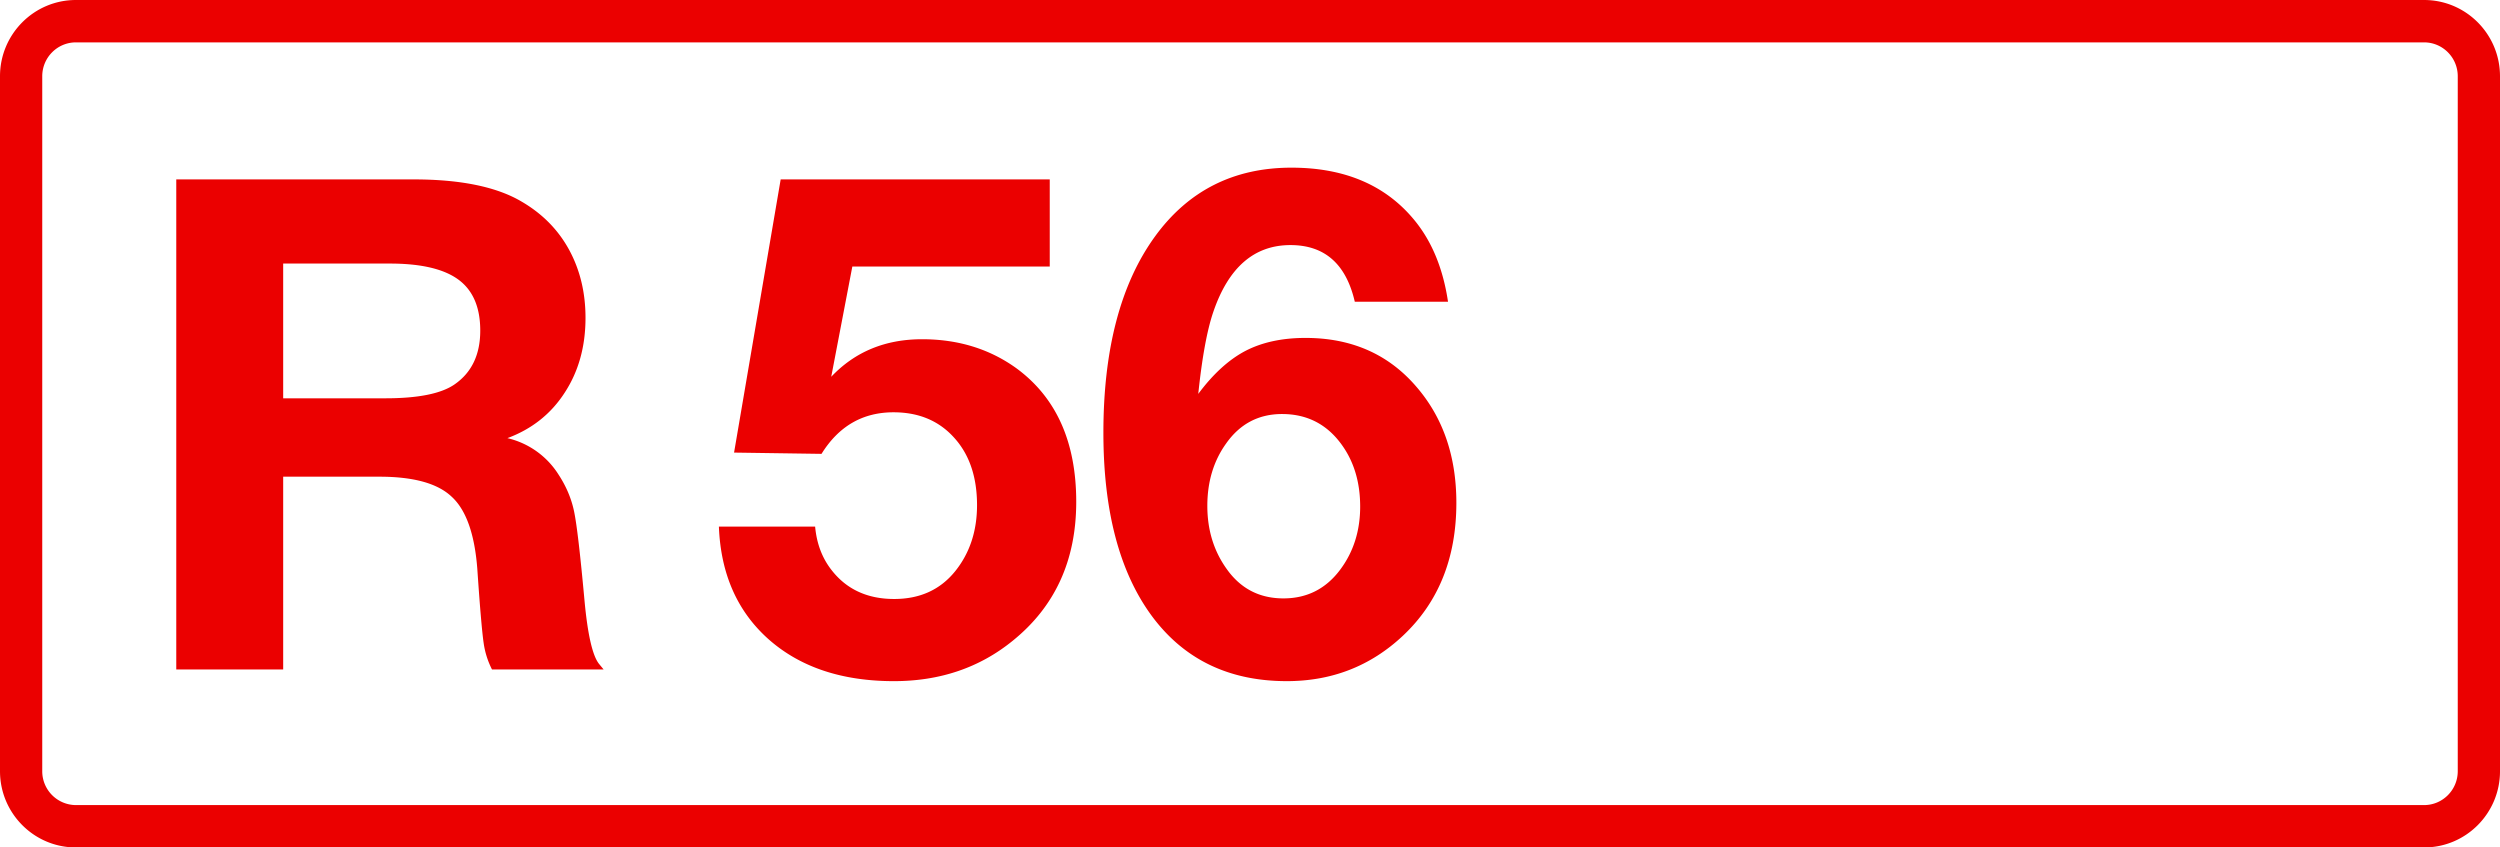 <svg class="color-immutable" width="59" height="20" viewBox="0 0 59 20" fill="none" xmlns="http://www.w3.org/2000/svg"><g clip-path="url(#a)" fill="#EB0000"><path d="M57.208 1c.439 0 .795.358.795.8v16.4c0 .442-.356.8-.795.8H1.792a.798.798 0 0 1-.795-.8V1.8c0-.442.356-.8.795-.8h55.416Zm0-1H1.792C.803 0 0 .806 0 1.8v16.4c0 .994.803 1.8 1.792 1.8h55.416c.99 0 1.792-.806 1.792-1.8V1.8c0-.994-.803-1.8-1.792-1.8Z"/><path d="M4.16 4.234h5.6c1.108 0 1.957.174 2.547.522.49.285.865.664 1.124 1.139.258.475.387 1.01.387 1.606 0 .675-.163 1.263-.49 1.764-.322.5-.773.86-1.353 1.075a1.95 1.95 0 0 1 1.203.855c.184.28.308.572.371.878.064.306.145 1.004.245 2.096.074.802.188 1.3.34 1.495l.111.135h-2.634a1.979 1.979 0 0 1-.197-.625c-.037-.253-.088-.839-.15-1.756-.064-.818-.264-1.382-.602-1.693-.332-.317-.902-.475-1.709-.475h-2.27V15.8H4.16V4.234Zm2.523 1.985V9.4h2.413c.775 0 1.32-.11 1.637-.332.401-.28.601-.701.601-1.266 0-.548-.171-.949-.514-1.202-.343-.253-.883-.38-1.621-.38H-1.994ZM24.774 4.234V6.29h-4.659l-.498 2.602c.559-.59 1.273-.886 2.143-.886.855 0 1.598.23 2.231.688.939.691 1.408 1.74 1.408 3.149 0 1.381-.5 2.475-1.503 3.282-.78.633-1.714.95-2.8.95-1.223 0-2.207-.328-2.95-.982-.744-.659-1.137-1.547-1.18-2.665h2.271c.037.406.169.751.396 1.036.353.448.843.672 1.47.672.607 0 1.087-.218 1.44-.656.343-.427.515-.947.515-1.558 0-.665-.18-1.195-.538-1.59-.359-.401-.836-.602-1.432-.602-.728 0-1.294.327-1.7.981L17.324 10.681l1.1-6.447h6.351ZM34.173 7.121h-2.2c-.205-.891-.711-1.337-1.518-1.337-.855 0-1.461.525-1.82 1.574-.147.428-.266 1.074-.356 1.938.349-.469.718-.806 1.108-1.012.395-.206.87-.309 1.424-.309 1.086 0 1.959.385 2.618 1.155.628.728.941 1.64.941 2.737 0 1.303-.422 2.35-1.265 3.14-.76.712-1.672 1.068-2.737 1.068-1.366 0-2.429-.514-3.188-1.542-.76-1.034-1.14-2.473-1.14-4.319 0-1.972.407-3.517 1.219-4.635.786-1.081 1.859-1.622 3.22-1.622 1.28 0 2.262.43 2.942 1.29.39.495.64 1.12.752 1.874Zm-3.916 2.65c-.554 0-.994.232-1.321.696-.295.411-.443.902-.443 1.471 0 .565.15 1.058.45 1.48.328.469.776.704 1.346.704.553 0 .999-.224 1.336-.673.317-.422.475-.92.475-1.495 0-.564-.142-1.047-.427-1.447-.348-.49-.82-.736-1.416-.736Z"/></g><defs><clipPath id="a"><path fill="#fff" d="M0 0h59v20H0z"/></clipPath></defs></svg>